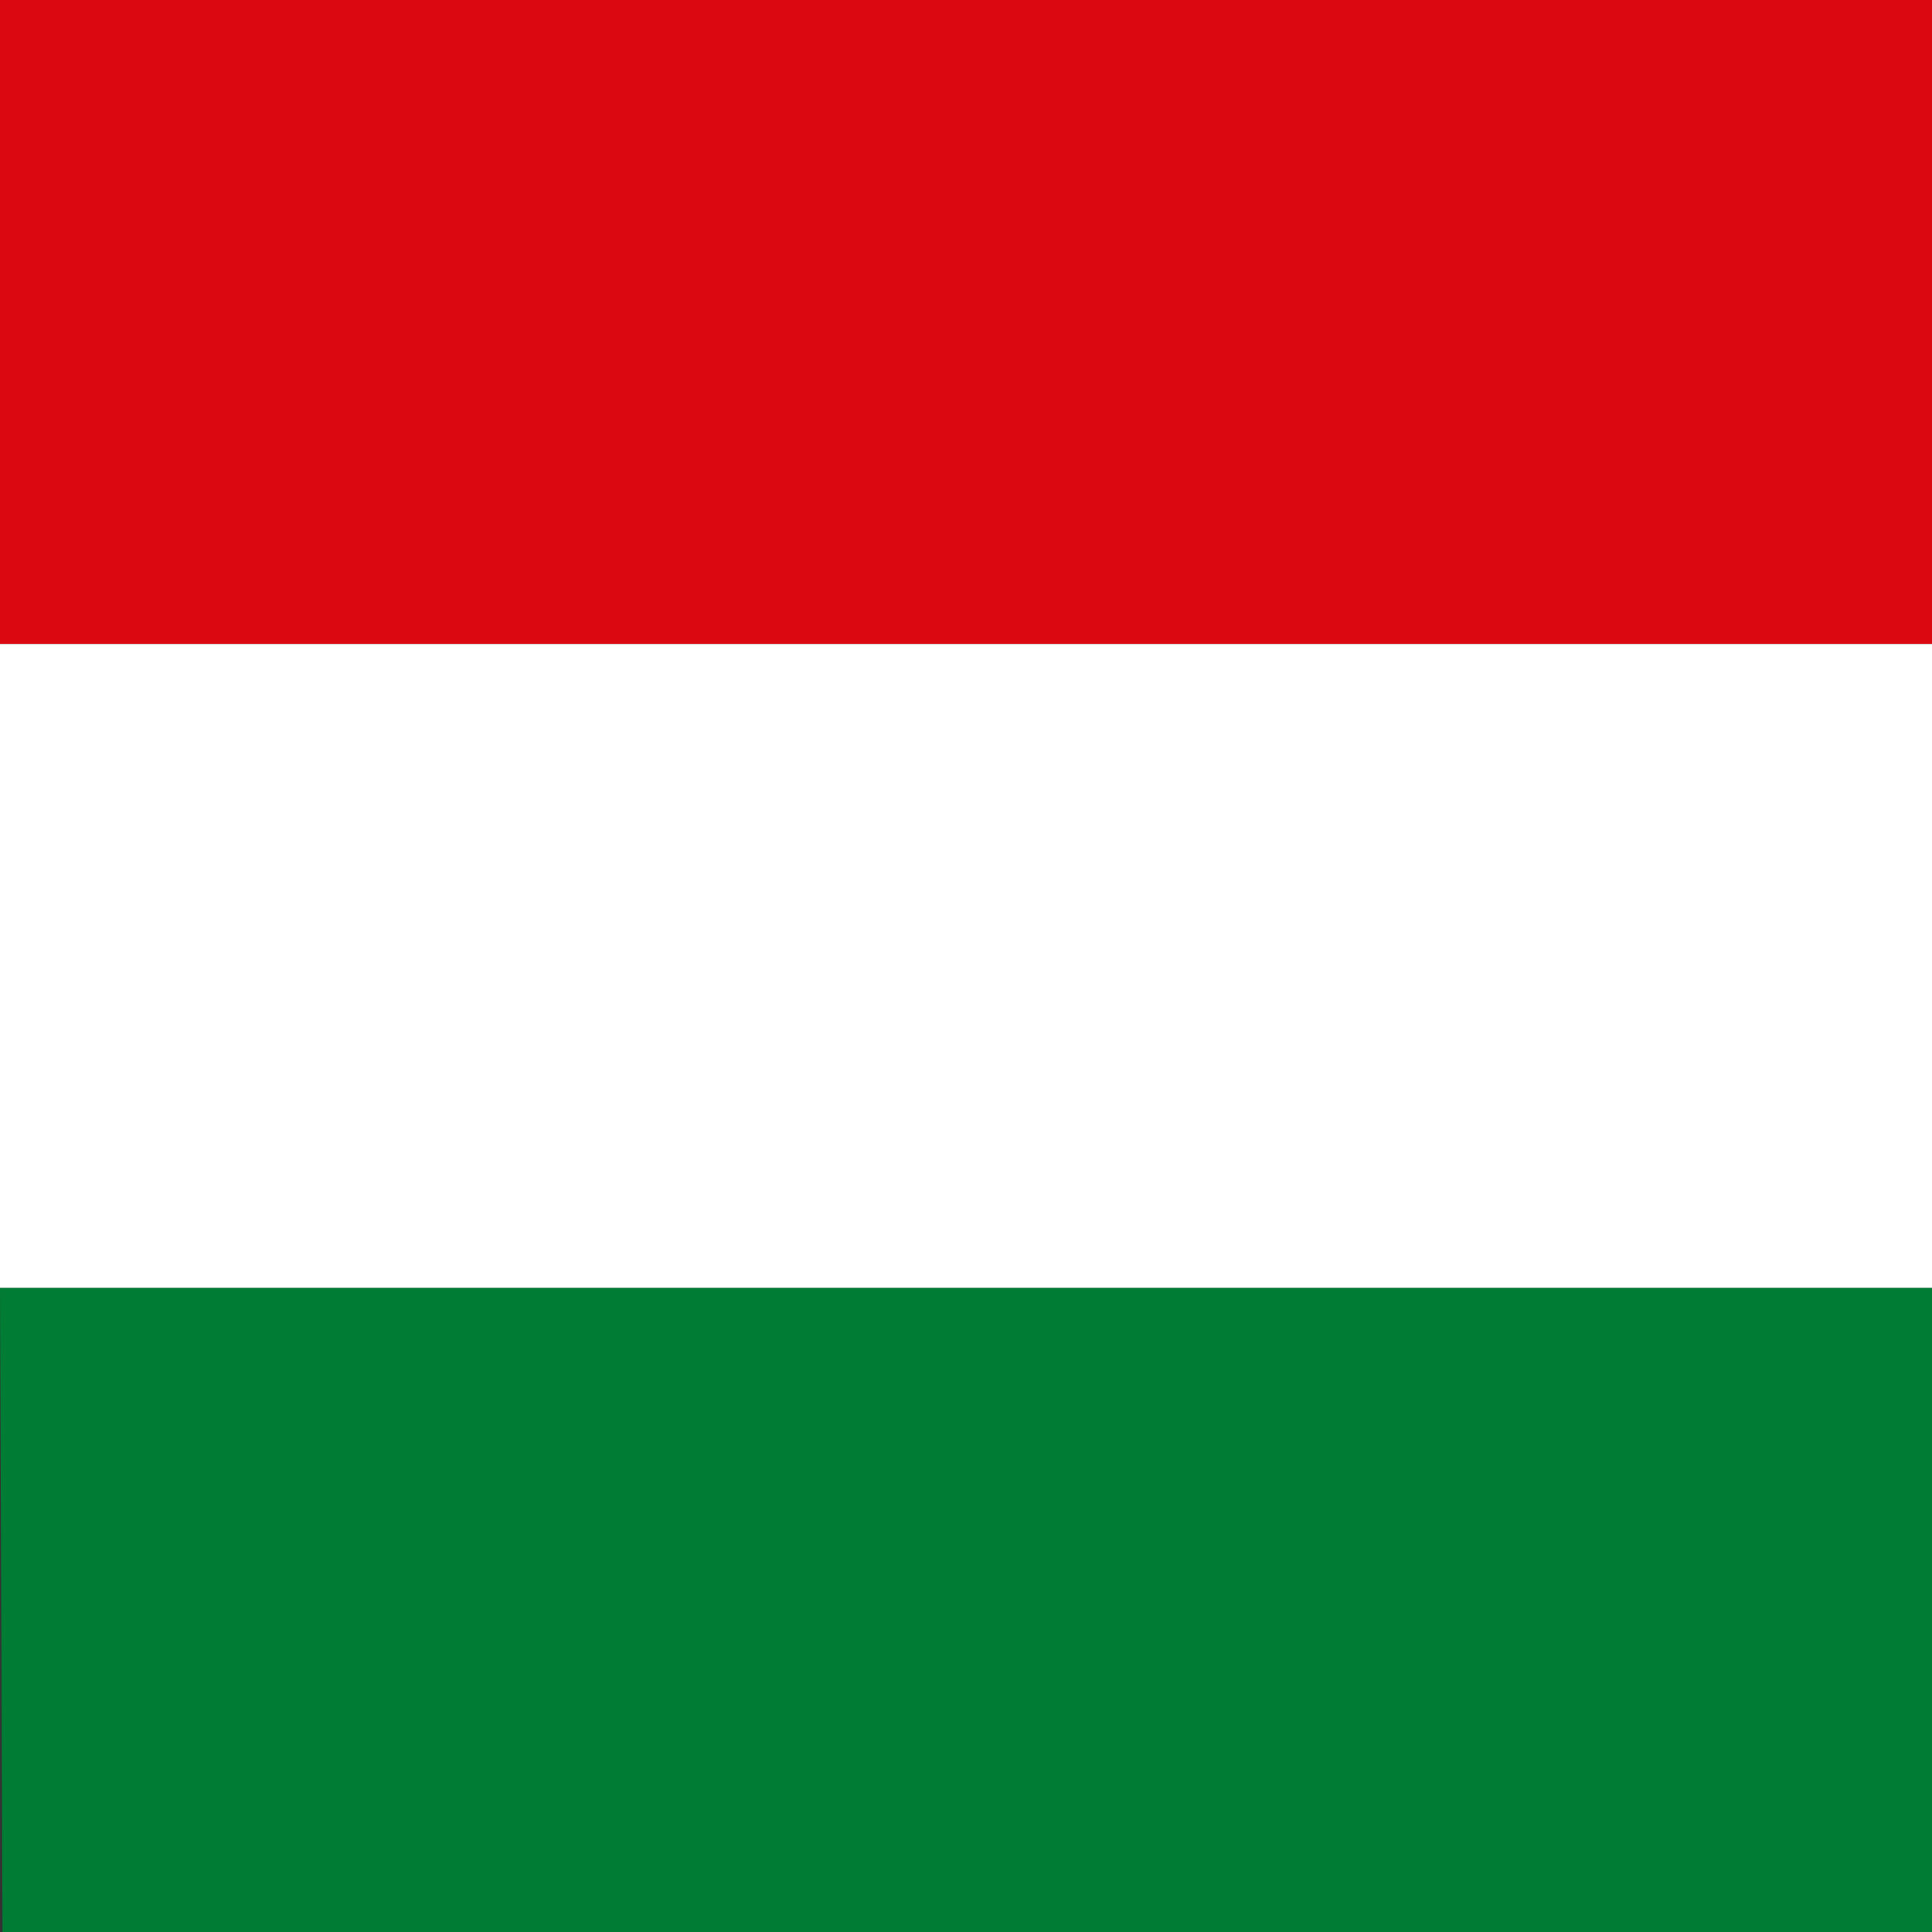 <?xml version="1.0" encoding="utf-8"?>
<!-- Generator: Adobe Illustrator 27.8.1, SVG Export Plug-In . SVG Version: 6.00 Build 0)  -->
<svg version="1.1" id="Ungarn" xmlns="http://www.w3.org/2000/svg" xmlns:xlink="http://www.w3.org/1999/xlink" x="0px" y="0px"
	 viewBox="0 0 76.5 76.5" style="enable-background:new 0 0 76.5 76.5;" xml:space="preserve">
<rect x="0" y="0" width="76.5" height="76.5" fill="#333333" stroke="none"/>
<style type="text/css">
	.st0{fill:#DB0812;}
	.st1{fill:#FFFFFF;}
	.st2{fill:#007C34;}
</style>
<g>
	<rect x="0" class="st0" width="76.5" height="25.5"/>
	<rect x="0" y="25.5" class="st1" width="76.5" height="25.5"/>
	<polygon class="st2" points="76.5,76.5 76.5,51 0,51 0.1,76.5 	"/>
</g>
</svg>
